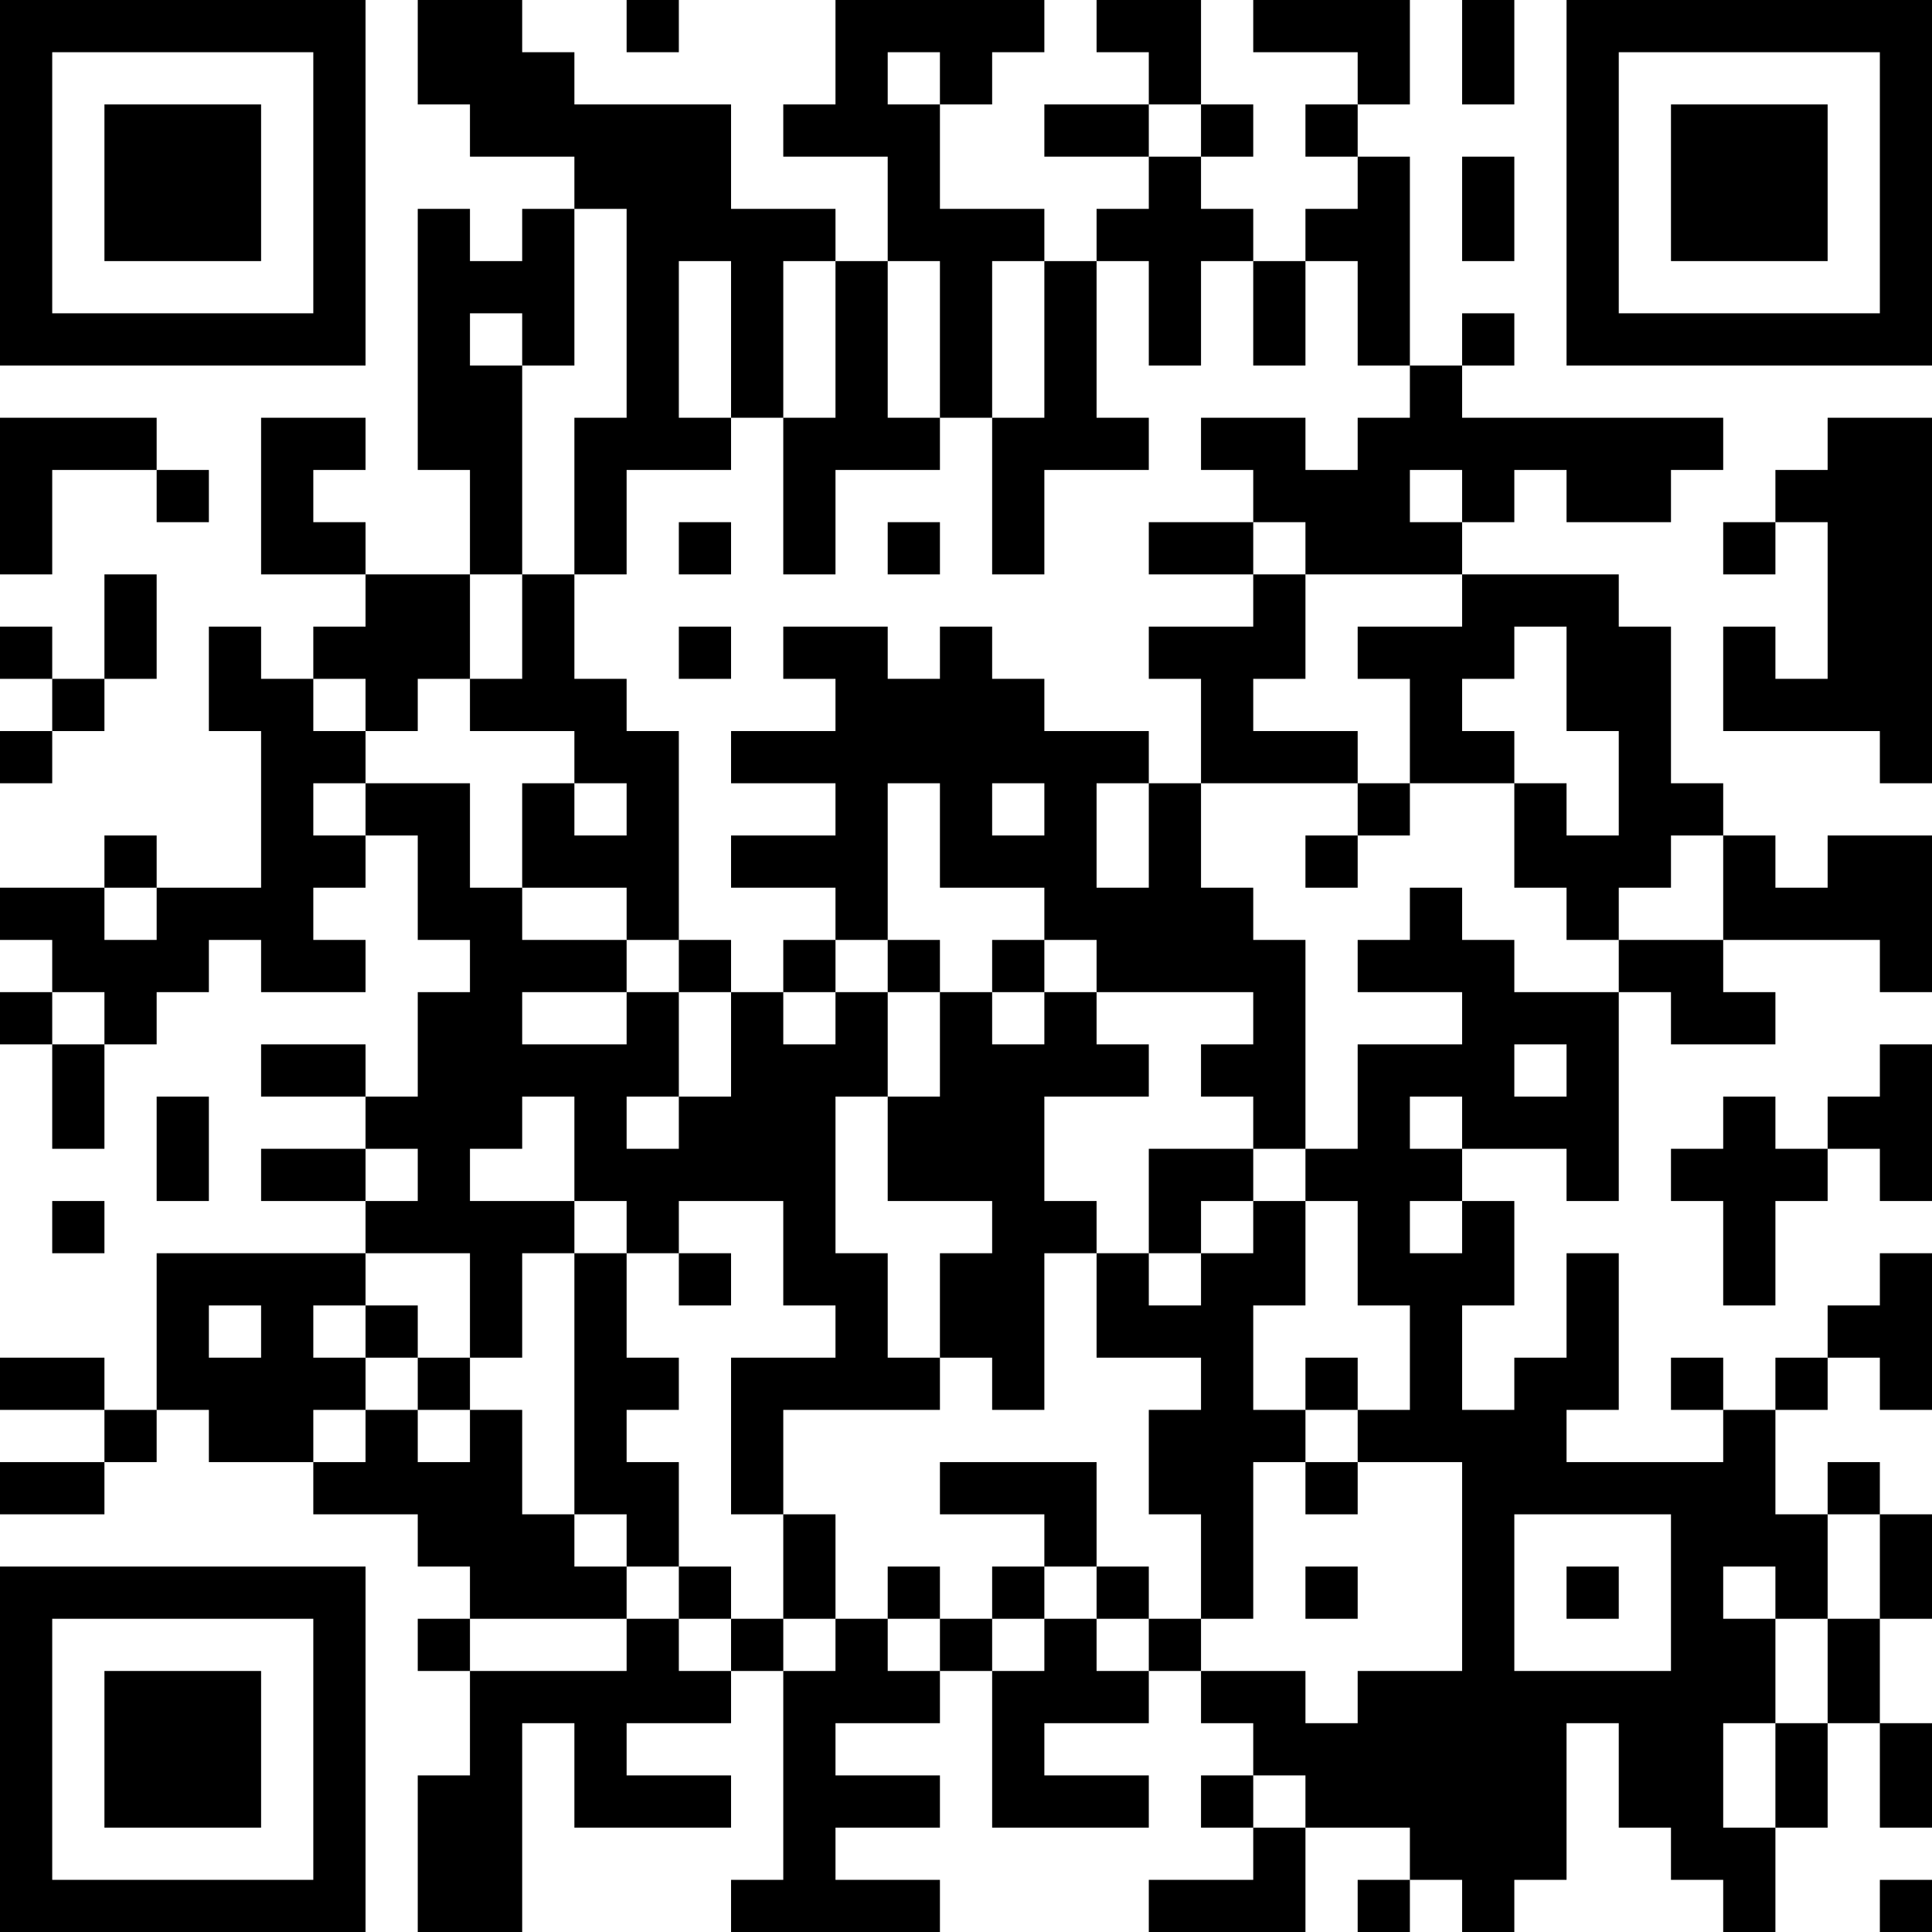<?xml version="1.0" encoding="UTF-8"?>
<svg xmlns="http://www.w3.org/2000/svg" version="1.1" width="250" height="250" viewBox="0 0 250 250"><rect x="0" y="0" width="250" height="250" fill="#ffffff"/><g transform="scale(6.757)"><g transform="translate(0,0)"><path fill-rule="evenodd" d="M8 0L8 2L9 2L9 3L11 3L11 4L10 4L10 5L9 5L9 4L8 4L8 9L9 9L9 11L7 11L7 10L6 10L6 9L7 9L7 8L5 8L5 11L7 11L7 12L6 12L6 13L5 13L5 12L4 12L4 14L5 14L5 17L3 17L3 16L2 16L2 17L0 17L0 18L1 18L1 19L0 19L0 20L1 20L1 22L2 22L2 20L3 20L3 19L4 19L4 18L5 18L5 19L7 19L7 18L6 18L6 17L7 17L7 16L8 16L8 18L9 18L9 19L8 19L8 21L7 21L7 20L5 20L5 21L7 21L7 22L5 22L5 23L7 23L7 24L3 24L3 27L2 27L2 26L0 26L0 27L2 27L2 28L0 28L0 29L2 29L2 28L3 28L3 27L4 27L4 28L6 28L6 29L8 29L8 30L9 30L9 31L8 31L8 32L9 32L9 34L8 34L8 37L10 37L10 33L11 33L11 35L14 35L14 34L12 34L12 33L14 33L14 32L15 32L15 36L14 36L14 37L18 37L18 36L16 36L16 35L18 35L18 34L16 34L16 33L18 33L18 32L19 32L19 35L22 35L22 34L20 34L20 33L22 33L22 32L23 32L23 33L24 33L24 34L23 34L23 35L24 35L24 36L22 36L22 37L25 37L25 35L27 35L27 36L26 36L26 37L27 37L27 36L28 36L28 37L29 37L29 36L30 36L30 33L31 33L31 35L32 35L32 36L33 36L33 37L34 37L34 35L35 35L35 33L36 33L36 35L37 35L37 33L36 33L36 31L37 31L37 29L36 29L36 28L35 28L35 29L34 29L34 27L35 27L35 26L36 26L36 27L37 27L37 24L36 24L36 25L35 25L35 26L34 26L34 27L33 27L33 26L32 26L32 27L33 27L33 28L30 28L30 27L31 27L31 24L30 24L30 26L29 26L29 27L28 27L28 25L29 25L29 23L28 23L28 22L30 22L30 23L31 23L31 19L32 19L32 20L34 20L34 19L33 19L33 18L36 18L36 19L37 19L37 16L35 16L35 17L34 17L34 16L33 16L33 15L32 15L32 12L31 12L31 11L28 11L28 10L29 10L29 9L30 9L30 10L32 10L32 9L33 9L33 8L28 8L28 7L29 7L29 6L28 6L28 7L27 7L27 3L26 3L26 2L27 2L27 0L24 0L24 1L26 1L26 2L25 2L25 3L26 3L26 4L25 4L25 5L24 5L24 4L23 4L23 3L24 3L24 2L23 2L23 0L21 0L21 1L22 1L22 2L20 2L20 3L22 3L22 4L21 4L21 5L20 5L20 4L18 4L18 2L19 2L19 1L20 1L20 0L16 0L16 2L15 2L15 3L17 3L17 5L16 5L16 4L14 4L14 2L11 2L11 1L10 1L10 0ZM12 0L12 1L13 1L13 0ZM28 0L28 2L29 2L29 0ZM17 1L17 2L18 2L18 1ZM22 2L22 3L23 3L23 2ZM28 3L28 5L29 5L29 3ZM11 4L11 7L10 7L10 6L9 6L9 7L10 7L10 11L9 11L9 13L8 13L8 14L7 14L7 13L6 13L6 14L7 14L7 15L6 15L6 16L7 16L7 15L9 15L9 17L10 17L10 18L12 18L12 19L10 19L10 20L12 20L12 19L13 19L13 21L12 21L12 22L13 22L13 21L14 21L14 19L15 19L15 20L16 20L16 19L17 19L17 21L16 21L16 24L17 24L17 26L18 26L18 27L15 27L15 29L14 29L14 26L16 26L16 25L15 25L15 23L13 23L13 24L12 24L12 23L11 23L11 21L10 21L10 22L9 22L9 23L11 23L11 24L10 24L10 26L9 26L9 24L7 24L7 25L6 25L6 26L7 26L7 27L6 27L6 28L7 28L7 27L8 27L8 28L9 28L9 27L10 27L10 29L11 29L11 30L12 30L12 31L9 31L9 32L12 32L12 31L13 31L13 32L14 32L14 31L15 31L15 32L16 32L16 31L17 31L17 32L18 32L18 31L19 31L19 32L20 32L20 31L21 31L21 32L22 32L22 31L23 31L23 32L25 32L25 33L26 33L26 32L28 32L28 28L26 28L26 27L27 27L27 25L26 25L26 23L25 23L25 22L26 22L26 20L28 20L28 19L26 19L26 18L27 18L27 17L28 17L28 18L29 18L29 19L31 19L31 18L33 18L33 16L32 16L32 17L31 17L31 18L30 18L30 17L29 17L29 15L30 15L30 16L31 16L31 14L30 14L30 12L29 12L29 13L28 13L28 14L29 14L29 15L27 15L27 13L26 13L26 12L28 12L28 11L25 11L25 10L24 10L24 9L23 9L23 8L25 8L25 9L26 9L26 8L27 8L27 7L26 7L26 5L25 5L25 7L24 7L24 5L23 5L23 7L22 7L22 5L21 5L21 8L22 8L22 9L20 9L20 11L19 11L19 8L20 8L20 5L19 5L19 8L18 8L18 5L17 5L17 8L18 8L18 9L16 9L16 11L15 11L15 8L16 8L16 5L15 5L15 8L14 8L14 5L13 5L13 8L14 8L14 9L12 9L12 11L11 11L11 8L12 8L12 4ZM0 8L0 11L1 11L1 9L3 9L3 10L4 10L4 9L3 9L3 8ZM35 8L35 9L34 9L34 10L33 10L33 11L34 11L34 10L35 10L35 13L34 13L34 12L33 12L33 14L36 14L36 15L37 15L37 8ZM27 9L27 10L28 10L28 9ZM13 10L13 11L14 11L14 10ZM17 10L17 11L18 11L18 10ZM22 10L22 11L24 11L24 12L22 12L22 13L23 13L23 15L22 15L22 14L20 14L20 13L19 13L19 12L18 12L18 13L17 13L17 12L15 12L15 13L16 13L16 14L14 14L14 15L16 15L16 16L14 16L14 17L16 17L16 18L15 18L15 19L16 19L16 18L17 18L17 19L18 19L18 21L17 21L17 23L19 23L19 24L18 24L18 26L19 26L19 27L20 27L20 24L21 24L21 26L23 26L23 27L22 27L22 29L23 29L23 31L24 31L24 28L25 28L25 29L26 29L26 28L25 28L25 27L26 27L26 26L25 26L25 27L24 27L24 25L25 25L25 23L24 23L24 22L25 22L25 18L24 18L24 17L23 17L23 15L26 15L26 16L25 16L25 17L26 17L26 16L27 16L27 15L26 15L26 14L24 14L24 13L25 13L25 11L24 11L24 10ZM2 11L2 13L1 13L1 12L0 12L0 13L1 13L1 14L0 14L0 15L1 15L1 14L2 14L2 13L3 13L3 11ZM10 11L10 13L9 13L9 14L11 14L11 15L10 15L10 17L12 17L12 18L13 18L13 19L14 19L14 18L13 18L13 14L12 14L12 13L11 13L11 11ZM13 12L13 13L14 13L14 12ZM11 15L11 16L12 16L12 15ZM17 15L17 18L18 18L18 19L19 19L19 20L20 20L20 19L21 19L21 20L22 20L22 21L20 21L20 23L21 23L21 24L22 24L22 25L23 25L23 24L24 24L24 23L23 23L23 24L22 24L22 22L24 22L24 21L23 21L23 20L24 20L24 19L21 19L21 18L20 18L20 17L18 17L18 15ZM19 15L19 16L20 16L20 15ZM21 15L21 17L22 17L22 15ZM2 17L2 18L3 18L3 17ZM19 18L19 19L20 19L20 18ZM1 19L1 20L2 20L2 19ZM29 20L29 21L30 21L30 20ZM36 20L36 21L35 21L35 22L34 22L34 21L33 21L33 22L32 22L32 23L33 23L33 25L34 25L34 23L35 23L35 22L36 22L36 23L37 23L37 20ZM3 21L3 23L4 23L4 21ZM27 21L27 22L28 22L28 21ZM7 22L7 23L8 23L8 22ZM1 23L1 24L2 24L2 23ZM27 23L27 24L28 24L28 23ZM11 24L11 29L12 29L12 30L13 30L13 31L14 31L14 30L13 30L13 28L12 28L12 27L13 27L13 26L12 26L12 24ZM13 24L13 25L14 25L14 24ZM4 25L4 26L5 26L5 25ZM7 25L7 26L8 26L8 27L9 27L9 26L8 26L8 25ZM18 28L18 29L20 29L20 30L19 30L19 31L20 31L20 30L21 30L21 31L22 31L22 30L21 30L21 28ZM15 29L15 31L16 31L16 29ZM29 29L29 32L32 32L32 29ZM35 29L35 31L34 31L34 30L33 30L33 31L34 31L34 33L33 33L33 35L34 35L34 33L35 33L35 31L36 31L36 29ZM17 30L17 31L18 31L18 30ZM25 30L25 31L26 31L26 30ZM30 30L30 31L31 31L31 30ZM24 34L24 35L25 35L25 34ZM36 36L36 37L37 37L37 36ZM0 0L0 7L7 7L7 0ZM1 1L1 6L6 6L6 1ZM2 2L2 5L5 5L5 2ZM30 0L30 7L37 7L37 0ZM31 1L31 6L36 6L36 1ZM32 2L32 5L35 5L35 2ZM0 30L0 37L7 37L7 30ZM1 31L1 36L6 36L6 31ZM2 32L2 35L5 35L5 32Z" fill="#000000"/></g></g></svg>
